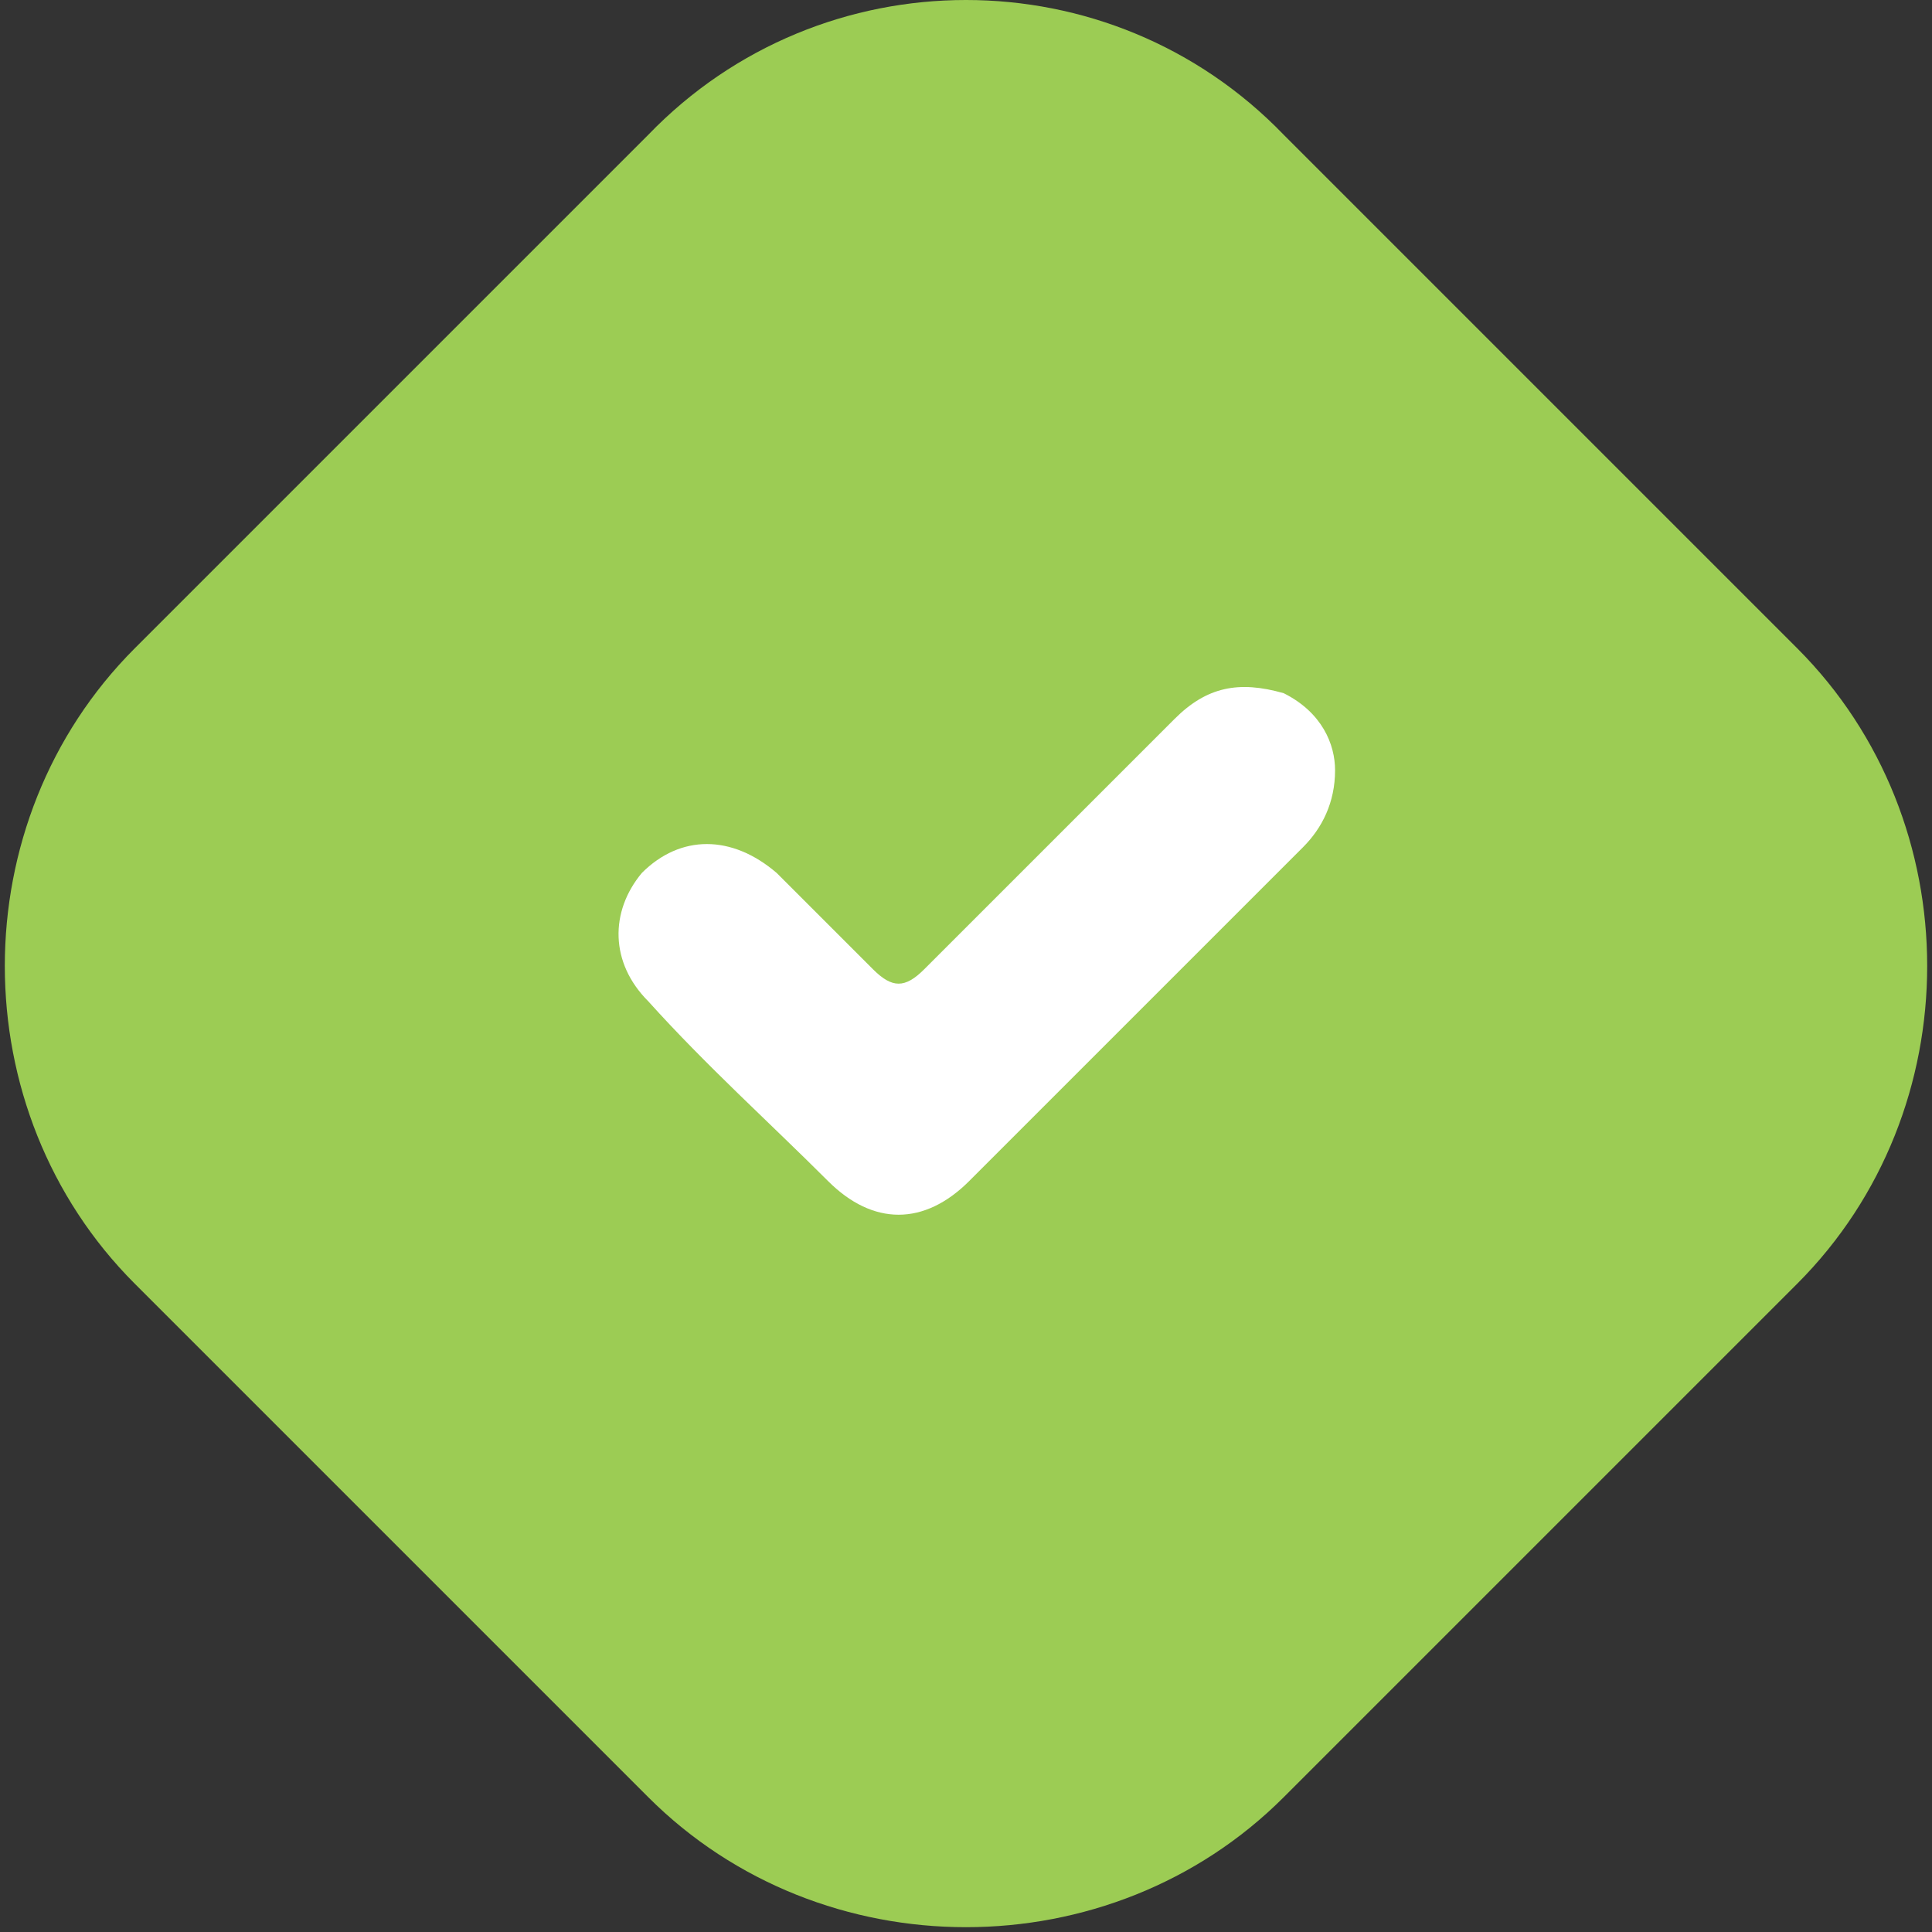 <?xml version="1.0" encoding="utf-8"?>
<!-- Generator: Adobe Illustrator 19.1.0, SVG Export Plug-In . SVG Version: 6.00 Build 0)  -->
<svg version="1.1" id="Layer_1" xmlns="http://www.w3.org/2000/svg" xmlns:xlink="http://www.w3.org/1999/xlink" x="0px" y="0px"
	 viewBox="-290 381.9 30.1 30.1" style="enable-background:new -290 381.9 30.1 30.1;" xml:space="preserve">
<rect x="-290" y="381.9" width="30.1" height="30.1" fill="#333333" stroke="none"/>
<style type="text/css">
	.st0{fill:#9CCC54;}
	.st1{fill:#FFFFFF;}
</style>
<path class="st0" d="M-270,384l8,8c2.7,2.7,2.7,7.2,0,9.9l-8,8c-2.7,2.7-7.2,2.7-9.9,0l-8-8c-2.7-2.7-2.7-7.2,0-9.9l8-8
	C-277.2,381.2-272.7,381.2-270,384z"/>
<path class="st1" d="M-269.2,393.9c0,0.5-0.2,0.9-0.5,1.2c-1.7,1.7-3.5,3.5-5.2,5.2c-0.7,0.7-1.5,0.7-2.2,0
	c-0.9-0.9-1.9-1.8-2.8-2.8c-0.6-0.6-0.6-1.4-0.1-2c0.6-0.6,1.4-0.6,2.1,0c0.5,0.5,1,1,1.5,1.5c0.3,0.3,0.5,0.3,0.8,0
	c1.3-1.3,2.6-2.6,3.9-3.9c0.5-0.5,1-0.6,1.7-0.4C-269.4,393-269.2,393.5-269.2,393.9L-269.2,393.9z"/>
</svg>
